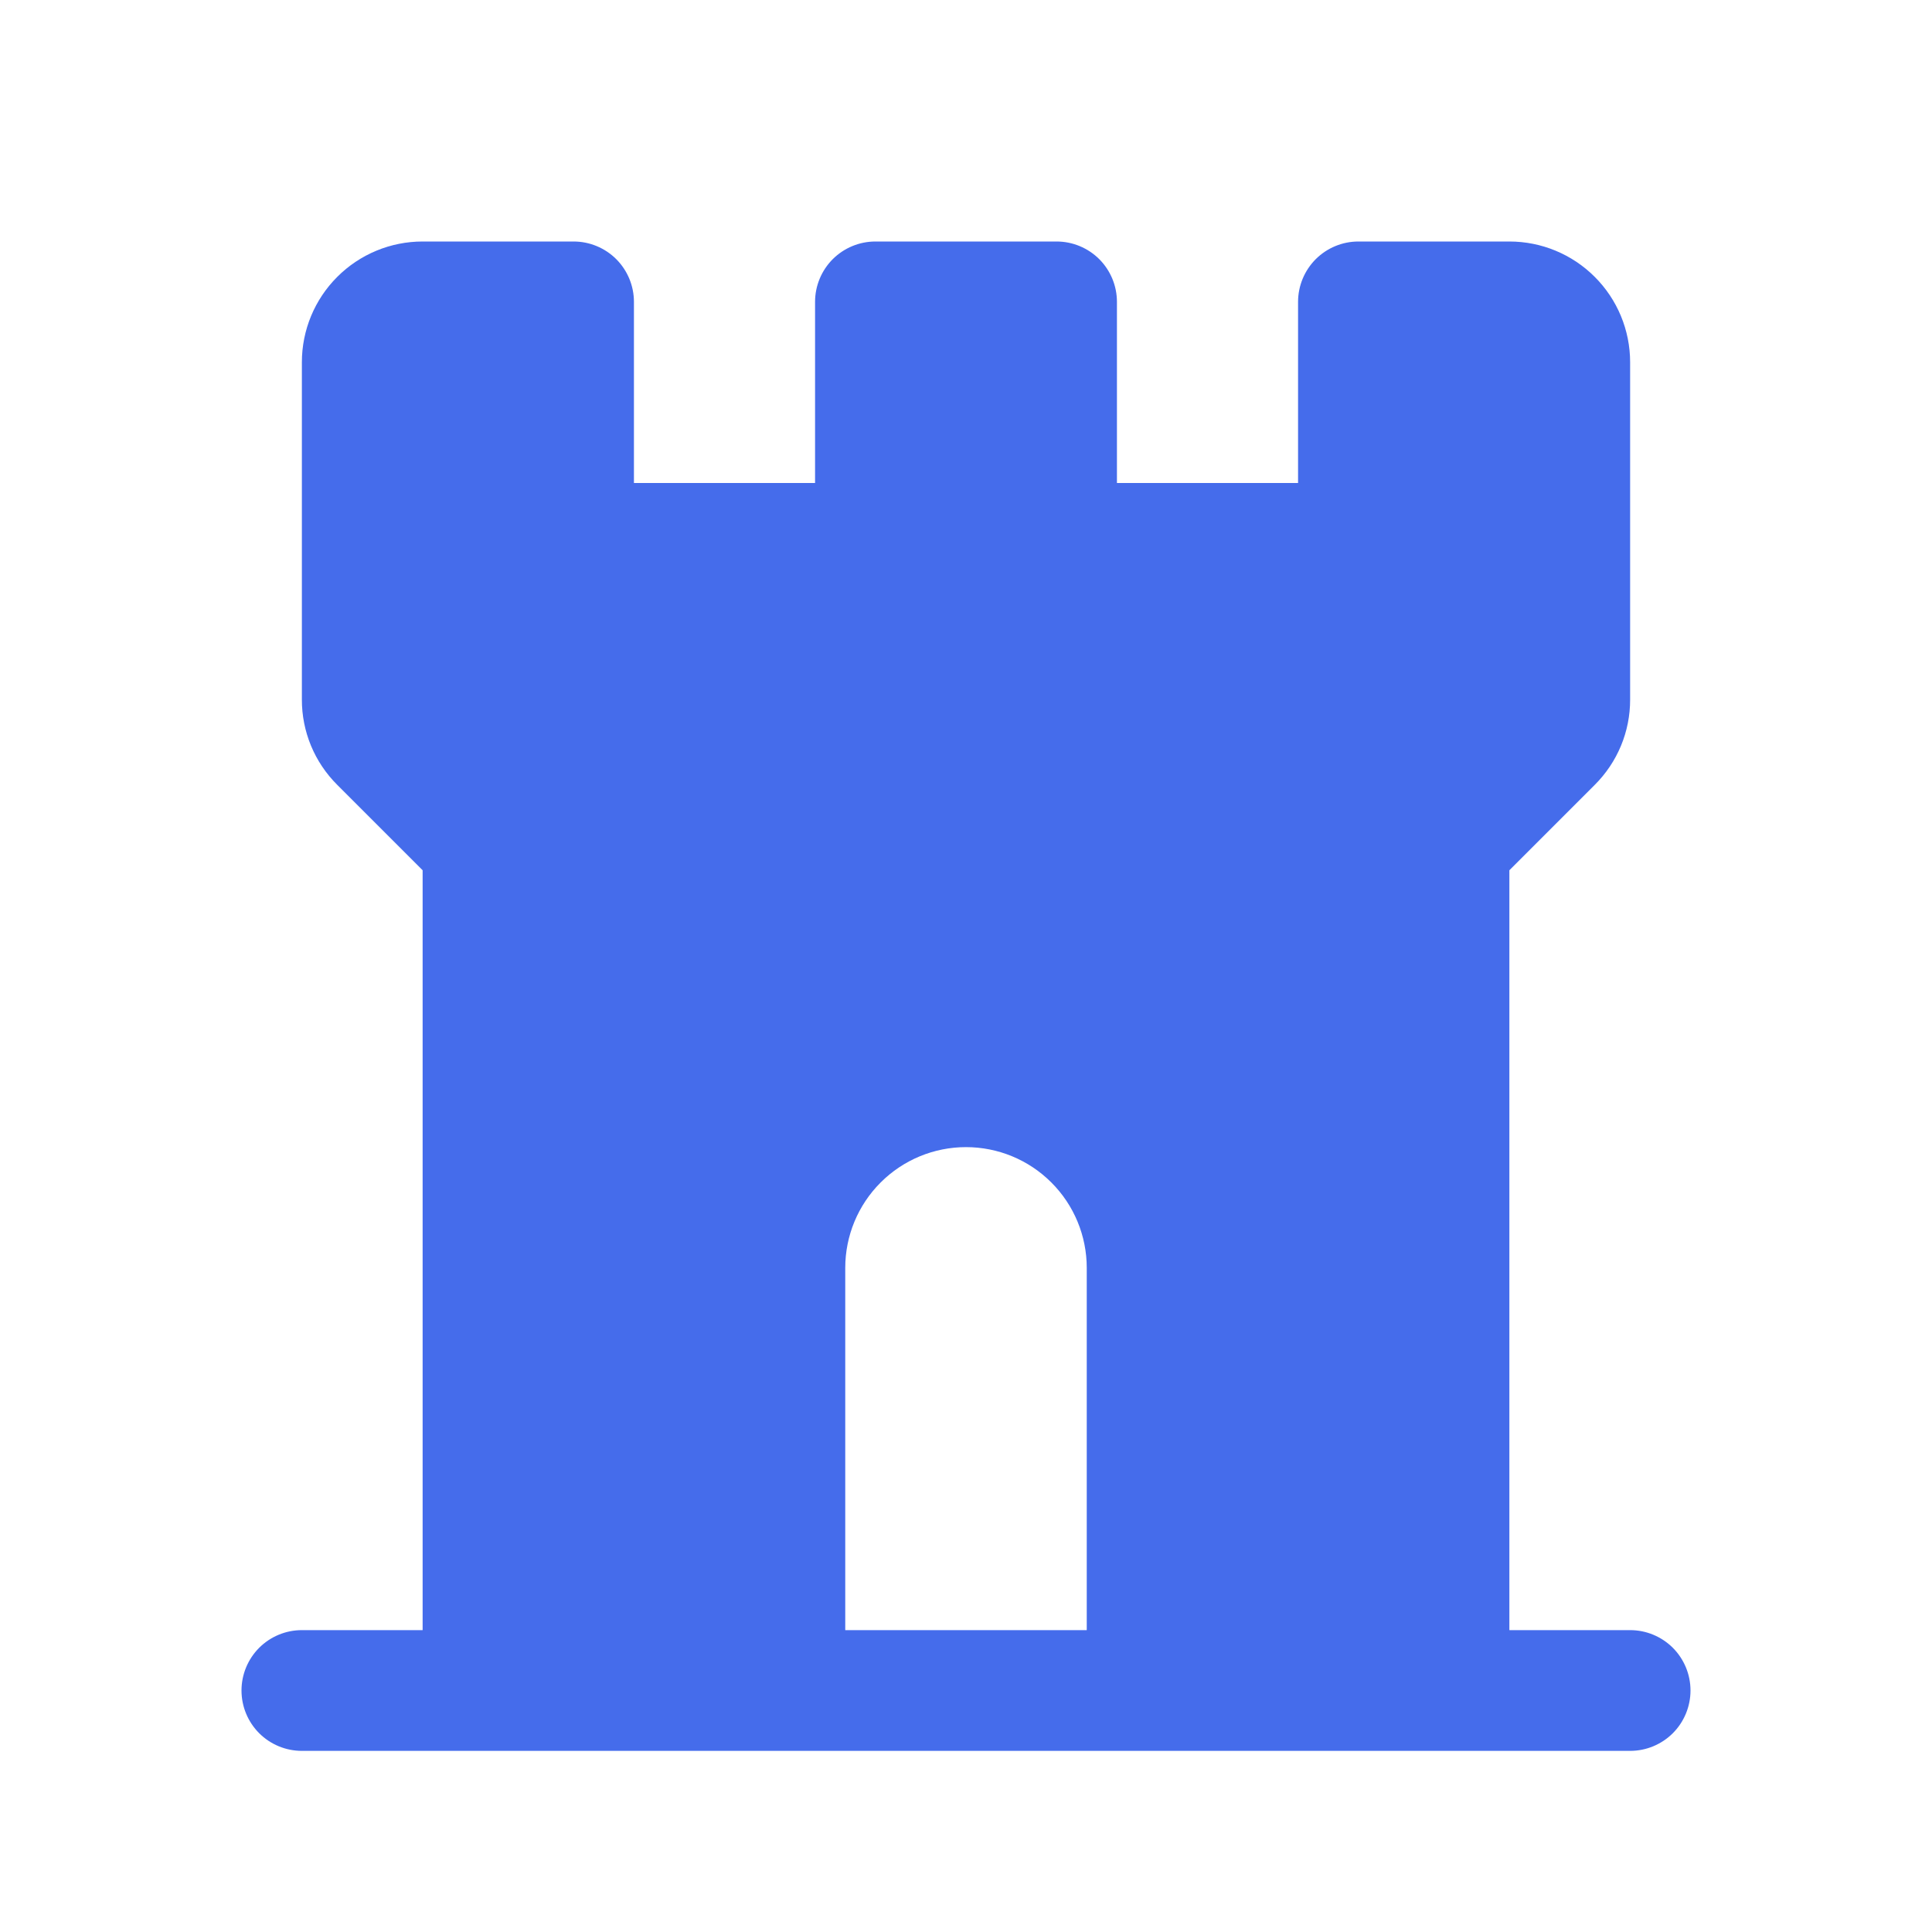 <svg width="48" height="48" viewBox="0 0 48 48" fill="none" xmlns="http://www.w3.org/2000/svg">
<path d="M40.5 40.5H37.5V21.621L39.621 19.5C39.9 19.222 40.122 18.892 40.273 18.528C40.424 18.164 40.501 17.773 40.5 17.379V9C40.5 8.204 40.184 7.441 39.621 6.879C39.059 6.316 38.296 6 37.5 6H33.75C33.352 6 32.971 6.158 32.689 6.439C32.408 6.721 32.25 7.102 32.25 7.5V12H27.75V7.5C27.75 7.102 27.592 6.721 27.311 6.439C27.029 6.158 26.648 6 26.25 6H21.75C21.352 6 20.971 6.158 20.689 6.439C20.408 6.721 20.25 7.102 20.25 7.5V12H15.75V7.5C15.75 7.102 15.592 6.721 15.311 6.439C15.029 6.158 14.648 6 14.25 6H10.5C9.704 6 8.941 6.316 8.379 6.879C7.816 7.441 7.5 8.204 7.5 9V17.379C7.499 17.773 7.576 18.164 7.727 18.528C7.878 18.892 8.1 19.222 8.379 19.5L10.5 21.621V40.5H7.5C7.102 40.5 6.721 40.658 6.439 40.939C6.158 41.221 6 41.602 6 42C6 42.398 6.158 42.779 6.439 43.061C6.721 43.342 7.102 43.5 7.5 43.5H40.5C40.898 43.5 41.279 43.342 41.561 43.061C41.842 42.779 42 42.398 42 42C42 41.602 41.842 41.221 41.561 40.939C41.279 40.658 40.898 40.5 40.5 40.5ZM21 31.5C21 30.704 21.316 29.941 21.879 29.379C22.441 28.816 23.204 28.5 24 28.5C24.796 28.5 25.559 28.816 26.121 29.379C26.684 29.941 27 30.704 27 31.5V40.5H21V31.5Z" fill="#456CEB"/>
</svg>
